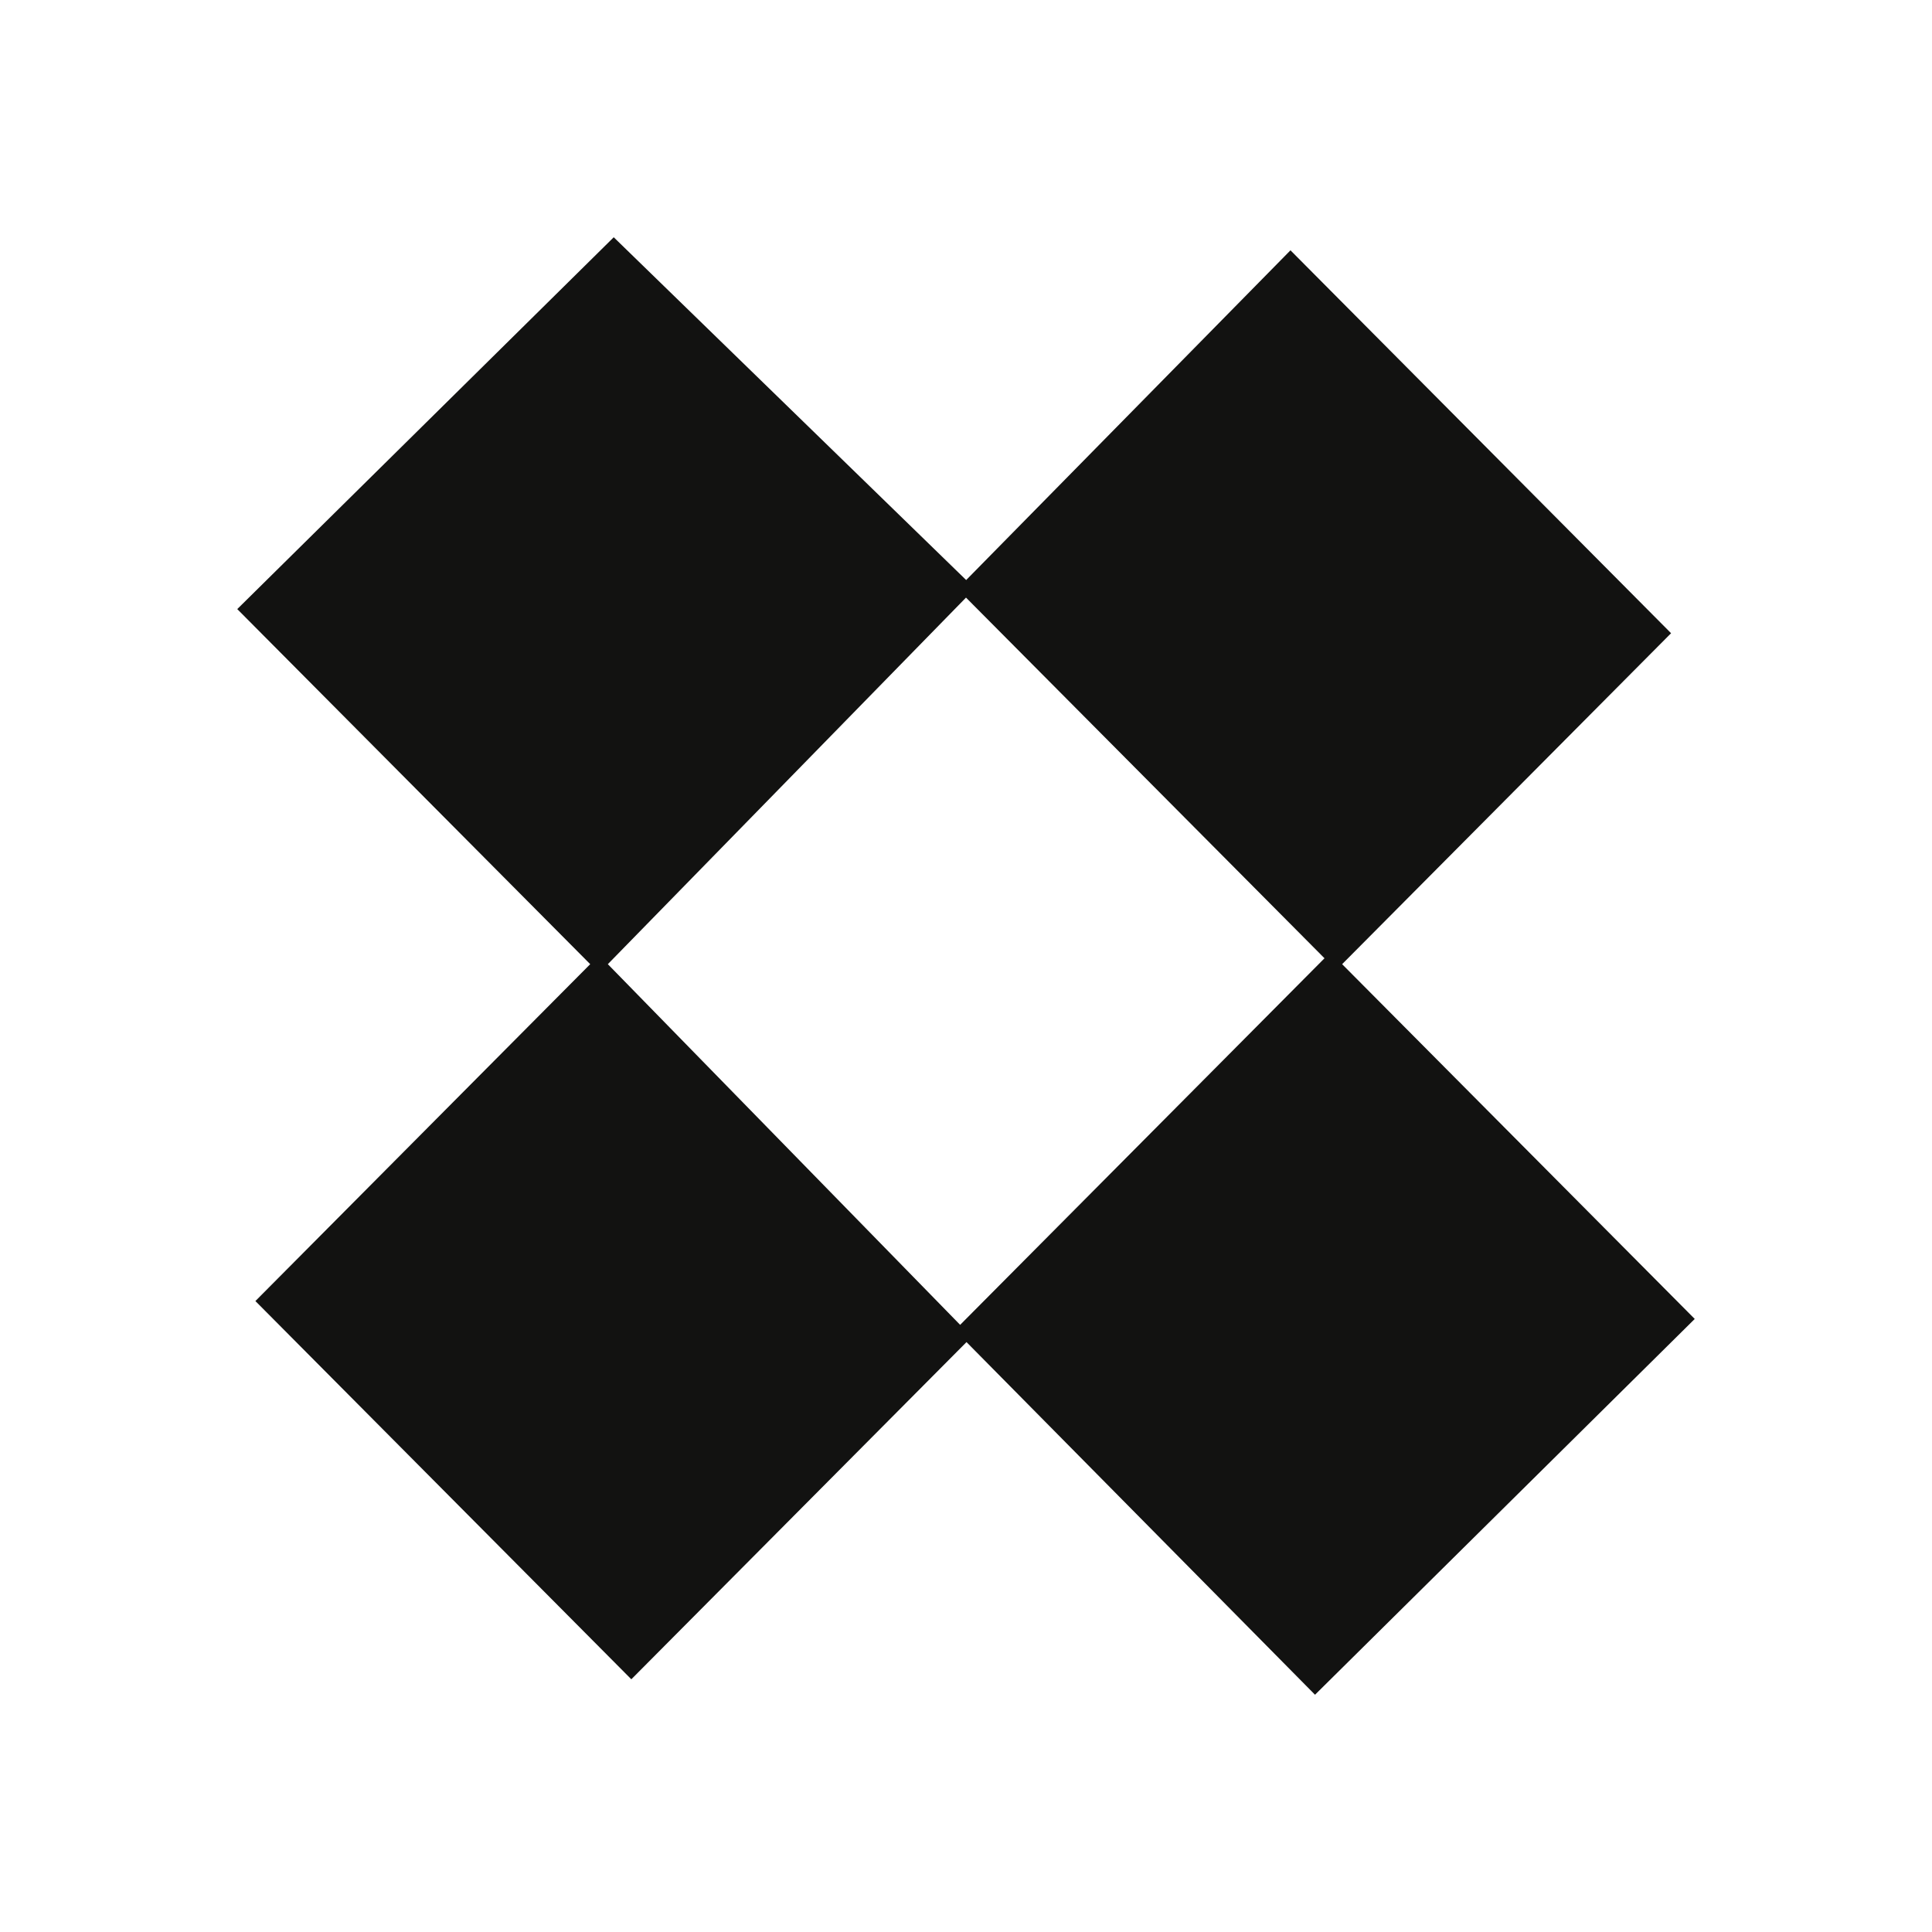 <?xml version="1.0" encoding="UTF-8"?>
<svg xmlns="http://www.w3.org/2000/svg" width="57" height="57" viewBox="0 0 57 57" fill="none">
  <path fill-rule="evenodd" clip-rule="evenodd" d="M28.505 17.113L18.107 7L7 17.97L17.413 28.446L7.535 38.385L18.626 49.544L28.515 39.596L38.797 50L50 38.913L39.597 28.446L49.302 18.682L38.073 7.385L28.505 17.113ZM28.327 39.087L39.077 28.272L28.5 17.631L17.933 28.446L28.327 39.087Z" fill="#121211"></path>
</svg>
